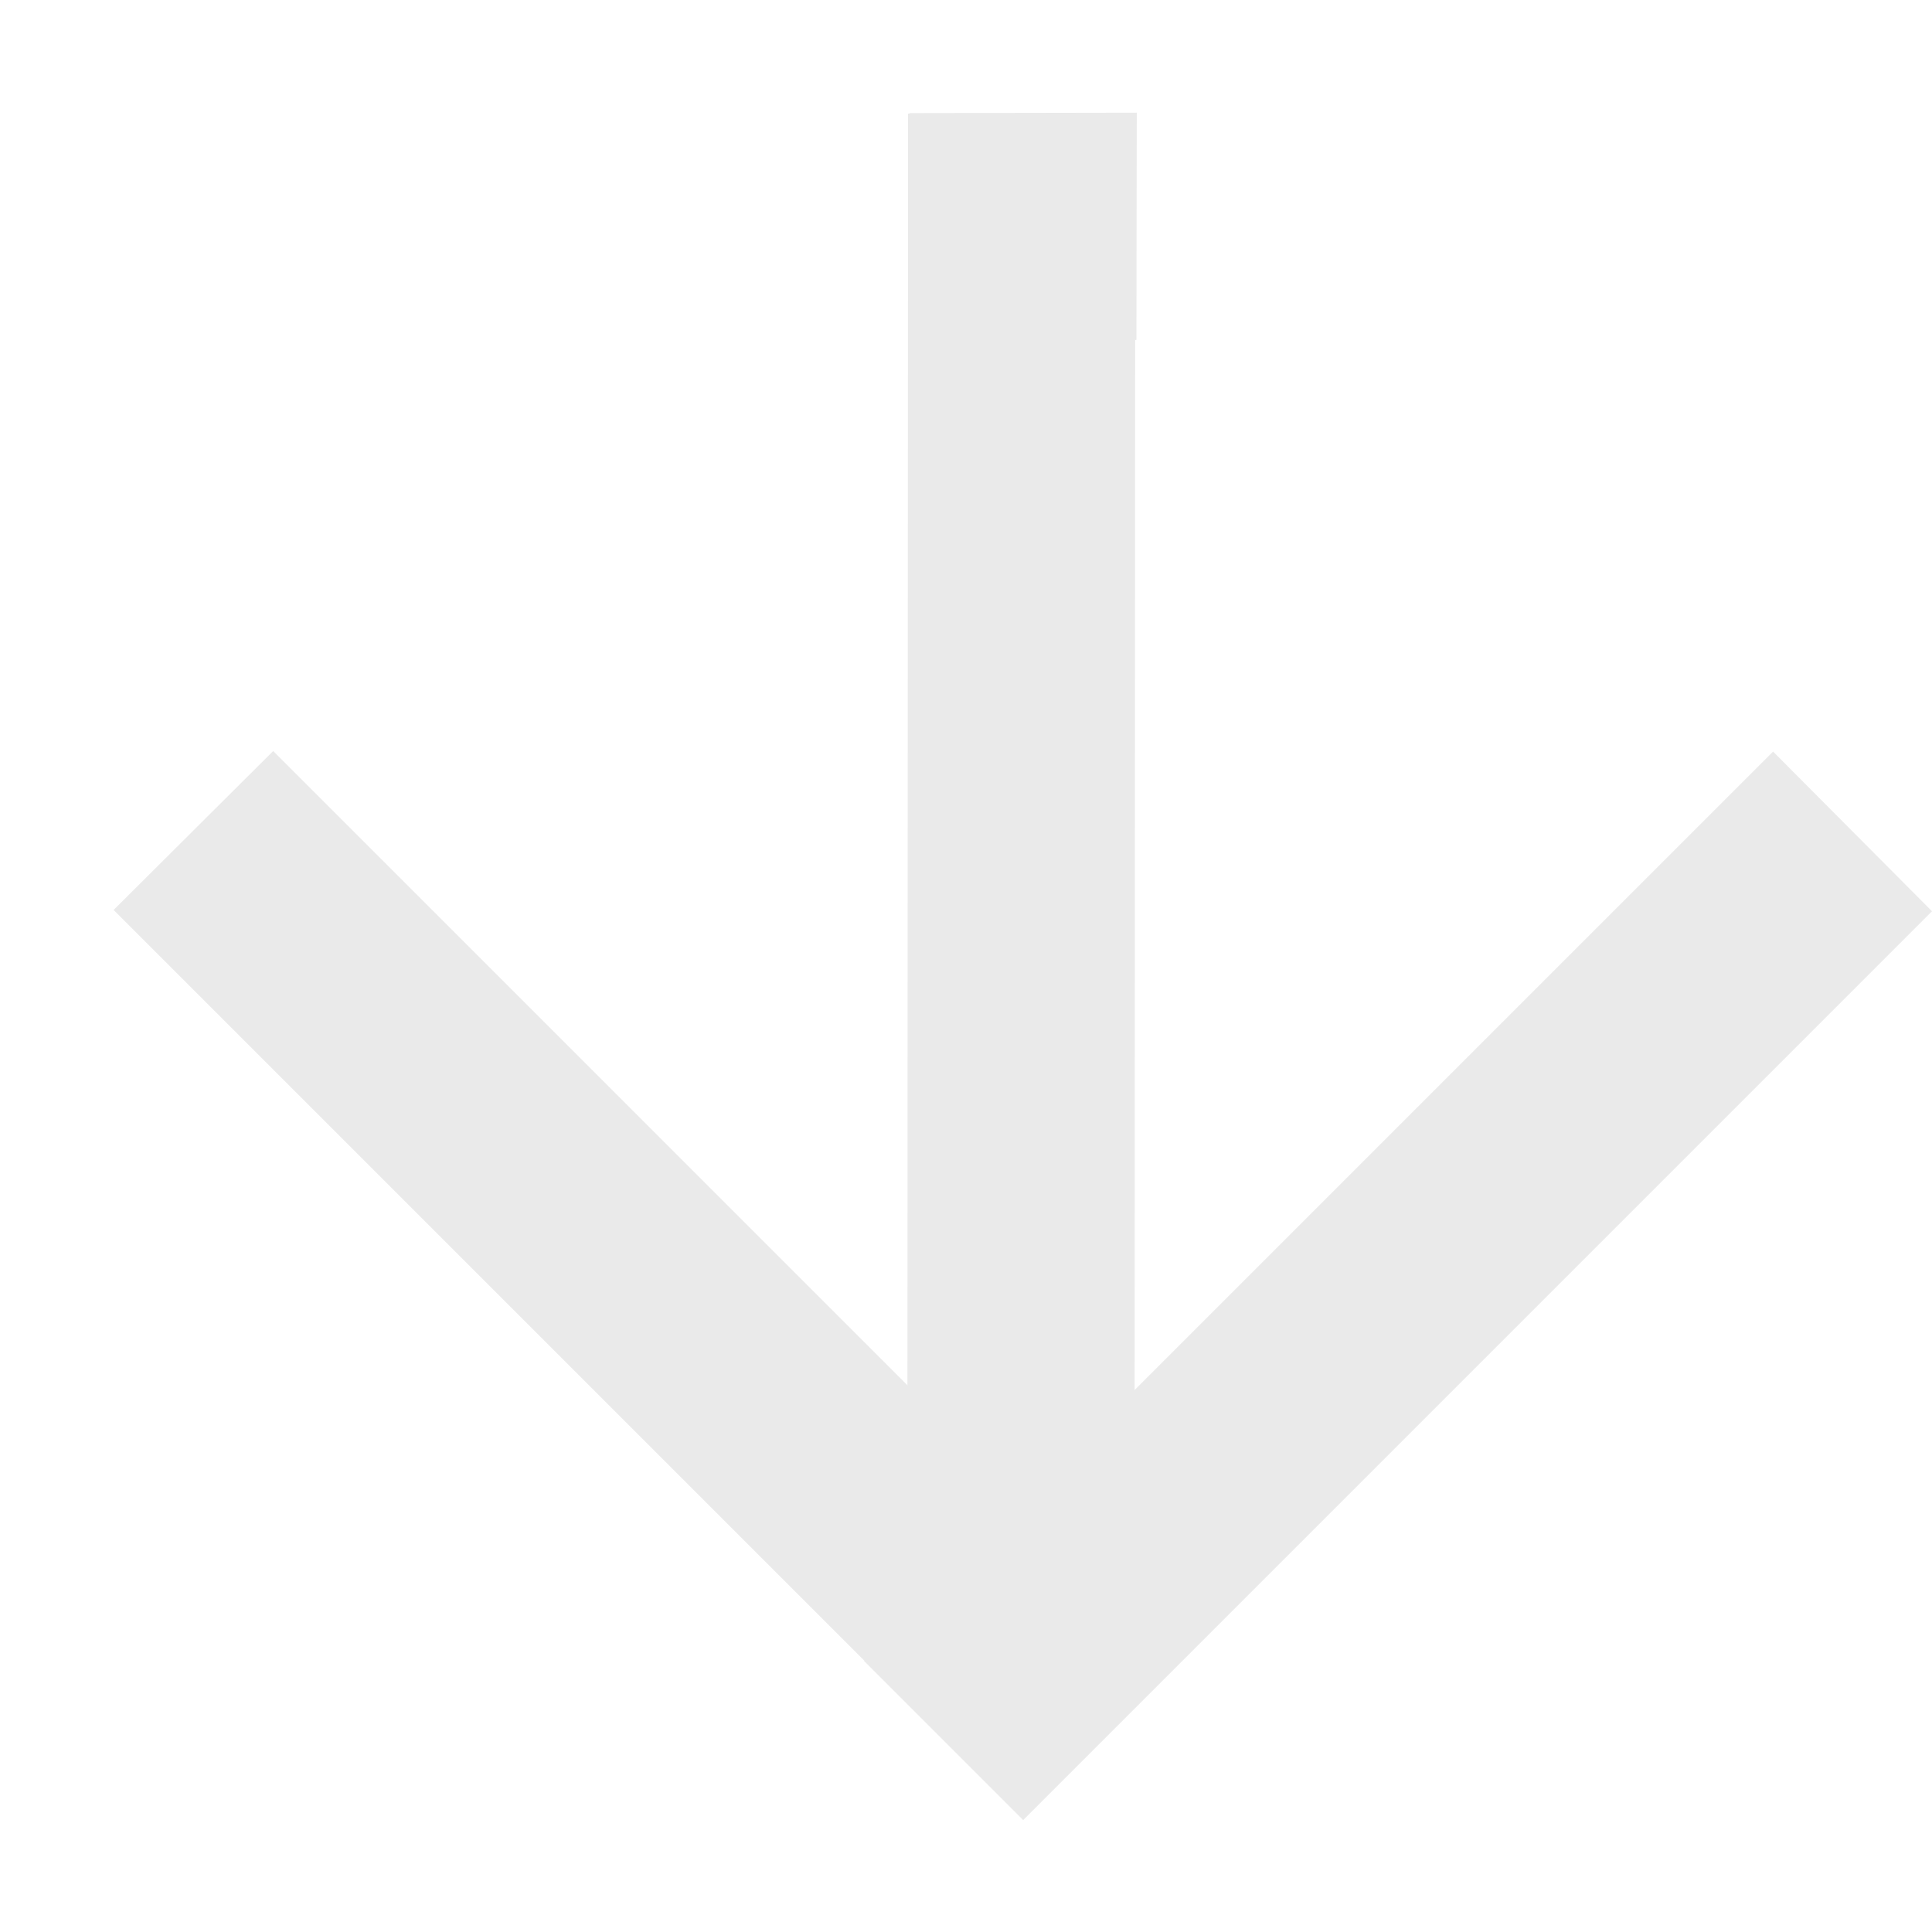 <svg width="15" height="15" viewBox="0 0 15 15" fill="none" xmlns="http://www.w3.org/2000/svg">
<path d="M8.814 0.885L8.808 13.225L7.044 13.223L7.05 0.882L8.814 0.885Z" fill="#EAEAEA"/>
<path d="M2.121 5.831L9.18 12.89L7.943 14.126L0.882 7.065L2.121 5.831Z" fill="#EAEAEA"/>
<path d="M15 7.075L7.944 14.131L6.707 12.894L13.766 5.835L15 7.075Z" fill="#EAEAEA"/>
<path d="M8.823 2.639L7.059 2.642L7.062 0.878L8.826 0.875L8.823 2.639Z" fill="#EAEAEA"/>
</svg>
